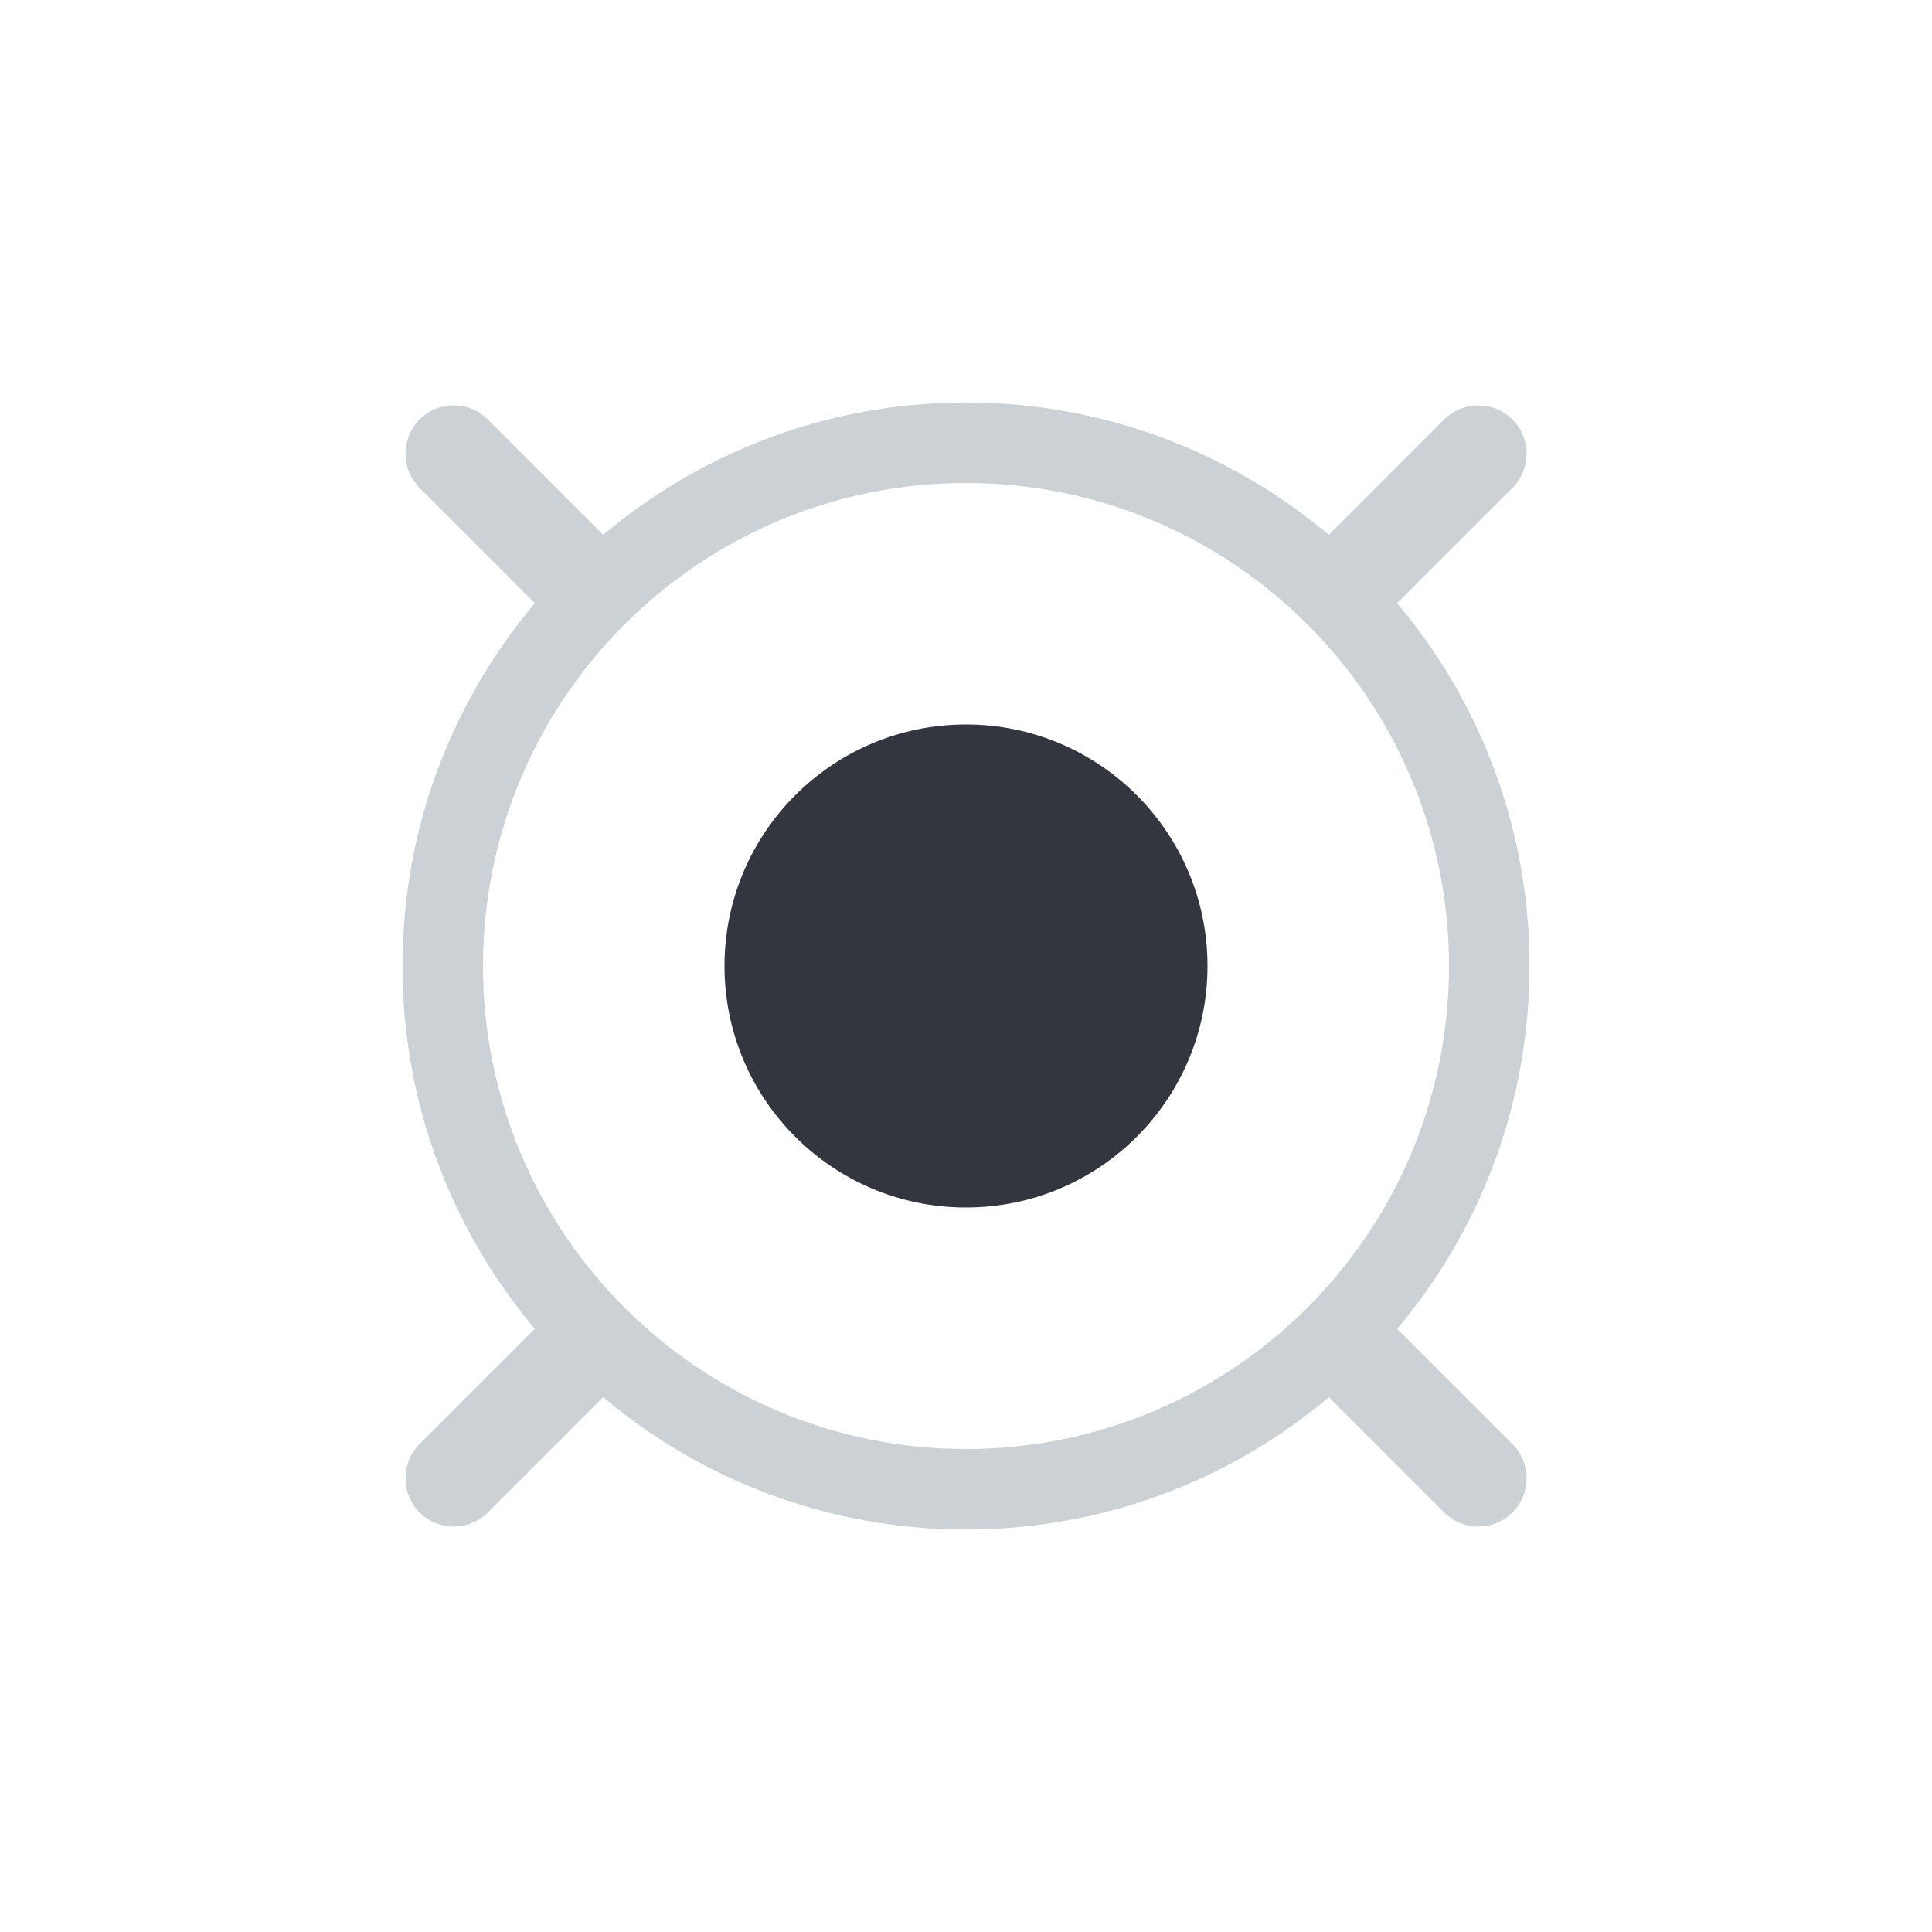 <?xml version="1.0" encoding="utf-8"?><!-- Uploaded to: SVG Repo, www.svgrepo.com, Generator: SVG Repo Mixer Tools -->
<svg width="800px" height="800px" viewBox="0 0 24 24" fill="none" xmlns="http://www.w3.org/2000/svg">
<circle cx="12" cy="12" r="3" fill="#33363F"/>
<path fill-rule="evenodd" clip-rule="evenodd" d="M12 18C15.314 18 18 15.314 18 12C18 8.687 15.314 6 12 6C8.686 6 6 8.687 6 12C6 15.314 8.686 18 12 18ZM12 19C13.717 19 15.29 18.382 16.508 17.356C16.514 17.362 16.52 17.368 16.526 17.374L17.94 18.788C18.174 19.022 18.554 19.022 18.788 18.788C19.023 18.554 19.023 18.174 18.788 17.939L17.374 16.525C17.368 16.519 17.362 16.513 17.356 16.508C18.382 15.29 19 13.717 19 12C19 10.283 18.382 8.71 17.355 7.492C17.362 7.486 17.368 7.48 17.374 7.474L18.788 6.06C19.023 5.826 19.023 5.446 18.788 5.211C18.554 4.977 18.174 4.977 17.94 5.211L16.526 6.626C16.519 6.632 16.513 6.638 16.508 6.645C15.29 5.619 13.717 5 12 5C10.283 5 8.71 5.619 7.493 6.644C7.487 6.638 7.481 6.632 7.475 6.626L6.06 5.211C5.826 4.977 5.446 4.977 5.212 5.211C4.978 5.446 4.978 5.826 5.212 6.06L6.626 7.474C6.632 7.48 6.638 7.486 6.645 7.492C5.618 8.71 5 10.283 5 12C5 13.717 5.618 15.29 6.644 16.508C6.638 16.513 6.632 16.519 6.626 16.525L5.212 17.939C4.978 18.174 4.978 18.554 5.212 18.788C5.446 19.022 5.826 19.022 6.06 18.788L7.475 17.374C7.481 17.368 7.486 17.362 7.492 17.356C8.71 18.382 10.283 19 12 19Z" fill="#2A4157" fill-opacity="0.24"/>
</svg>